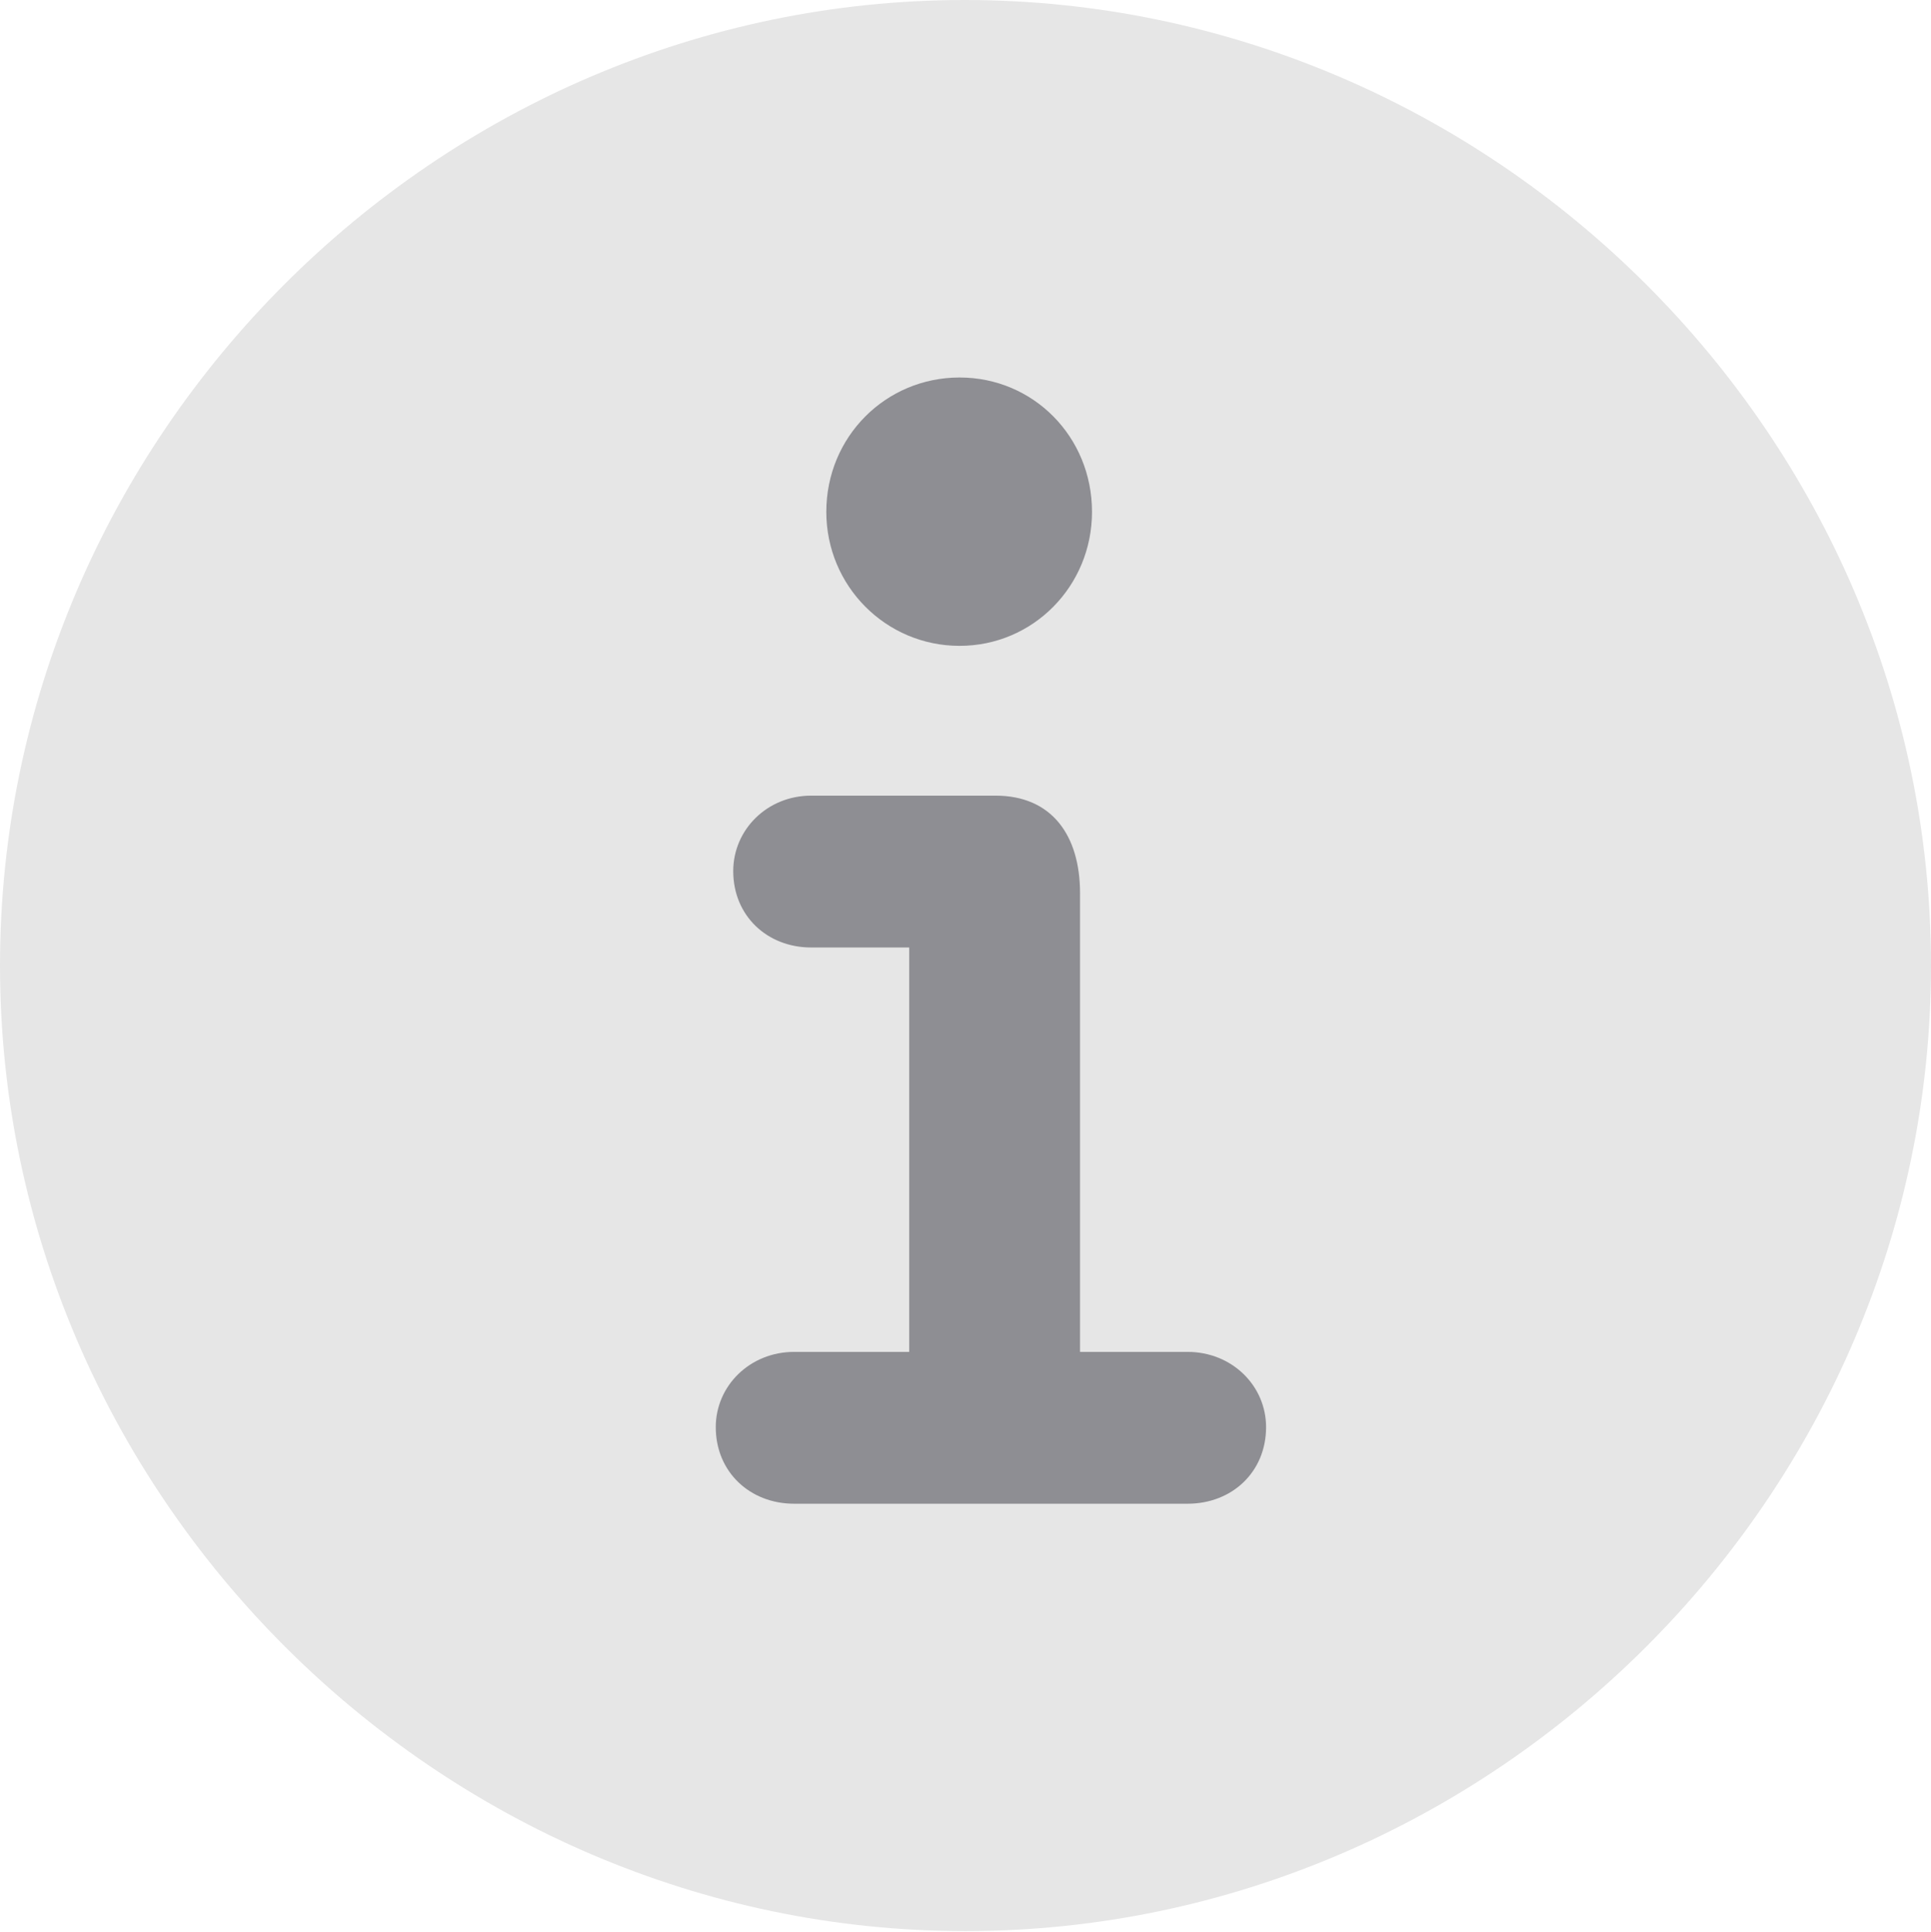 <?xml version="1.0" encoding="UTF-8"?>
<!--Generator: Apple Native CoreSVG 175.5-->
<!DOCTYPE svg
PUBLIC "-//W3C//DTD SVG 1.1//EN"
       "http://www.w3.org/Graphics/SVG/1.1/DTD/svg11.dtd">
<svg version="1.1" xmlns="http://www.w3.org/2000/svg" xmlns:xlink="http://www.w3.org/1999/xlink" width="16.141" height="16.145">
 <g>
  <rect height="16.145" opacity="0" width="16.141" x="0" y="0"/>
  <path d="M8.07 16.14C12.491 16.14 16.141 12.485 16.141 8.07C16.141 3.649 12.485 0 8.064 0C3.65 0 0 3.649 0 8.07C0 12.485 3.657 16.14 8.07 16.14Z" fill="#000000" fill-opacity="0.1"/>
  <path d="M6.638 12.568C6.269 12.568 5.983 12.303 5.983 11.928C5.983 11.582 6.269 11.299 6.638 11.299L7.6 11.299L7.6 7.919L6.78 7.919C6.414 7.919 6.129 7.655 6.129 7.281C6.129 6.933 6.414 6.65 6.78 6.65L8.322 6.65C8.787 6.65 9.028 6.976 9.028 7.466L9.028 11.299L9.927 11.299C10.298 11.299 10.583 11.582 10.583 11.928C10.583 12.303 10.298 12.568 9.927 12.568ZM8.021 5.398C7.405 5.398 6.907 4.898 6.907 4.278C6.907 3.649 7.405 3.155 8.021 3.155C8.636 3.155 9.128 3.649 9.128 4.278C9.128 4.898 8.636 5.398 8.021 5.398Z" fill="#8e8e93"/>
 </g>
</svg>
